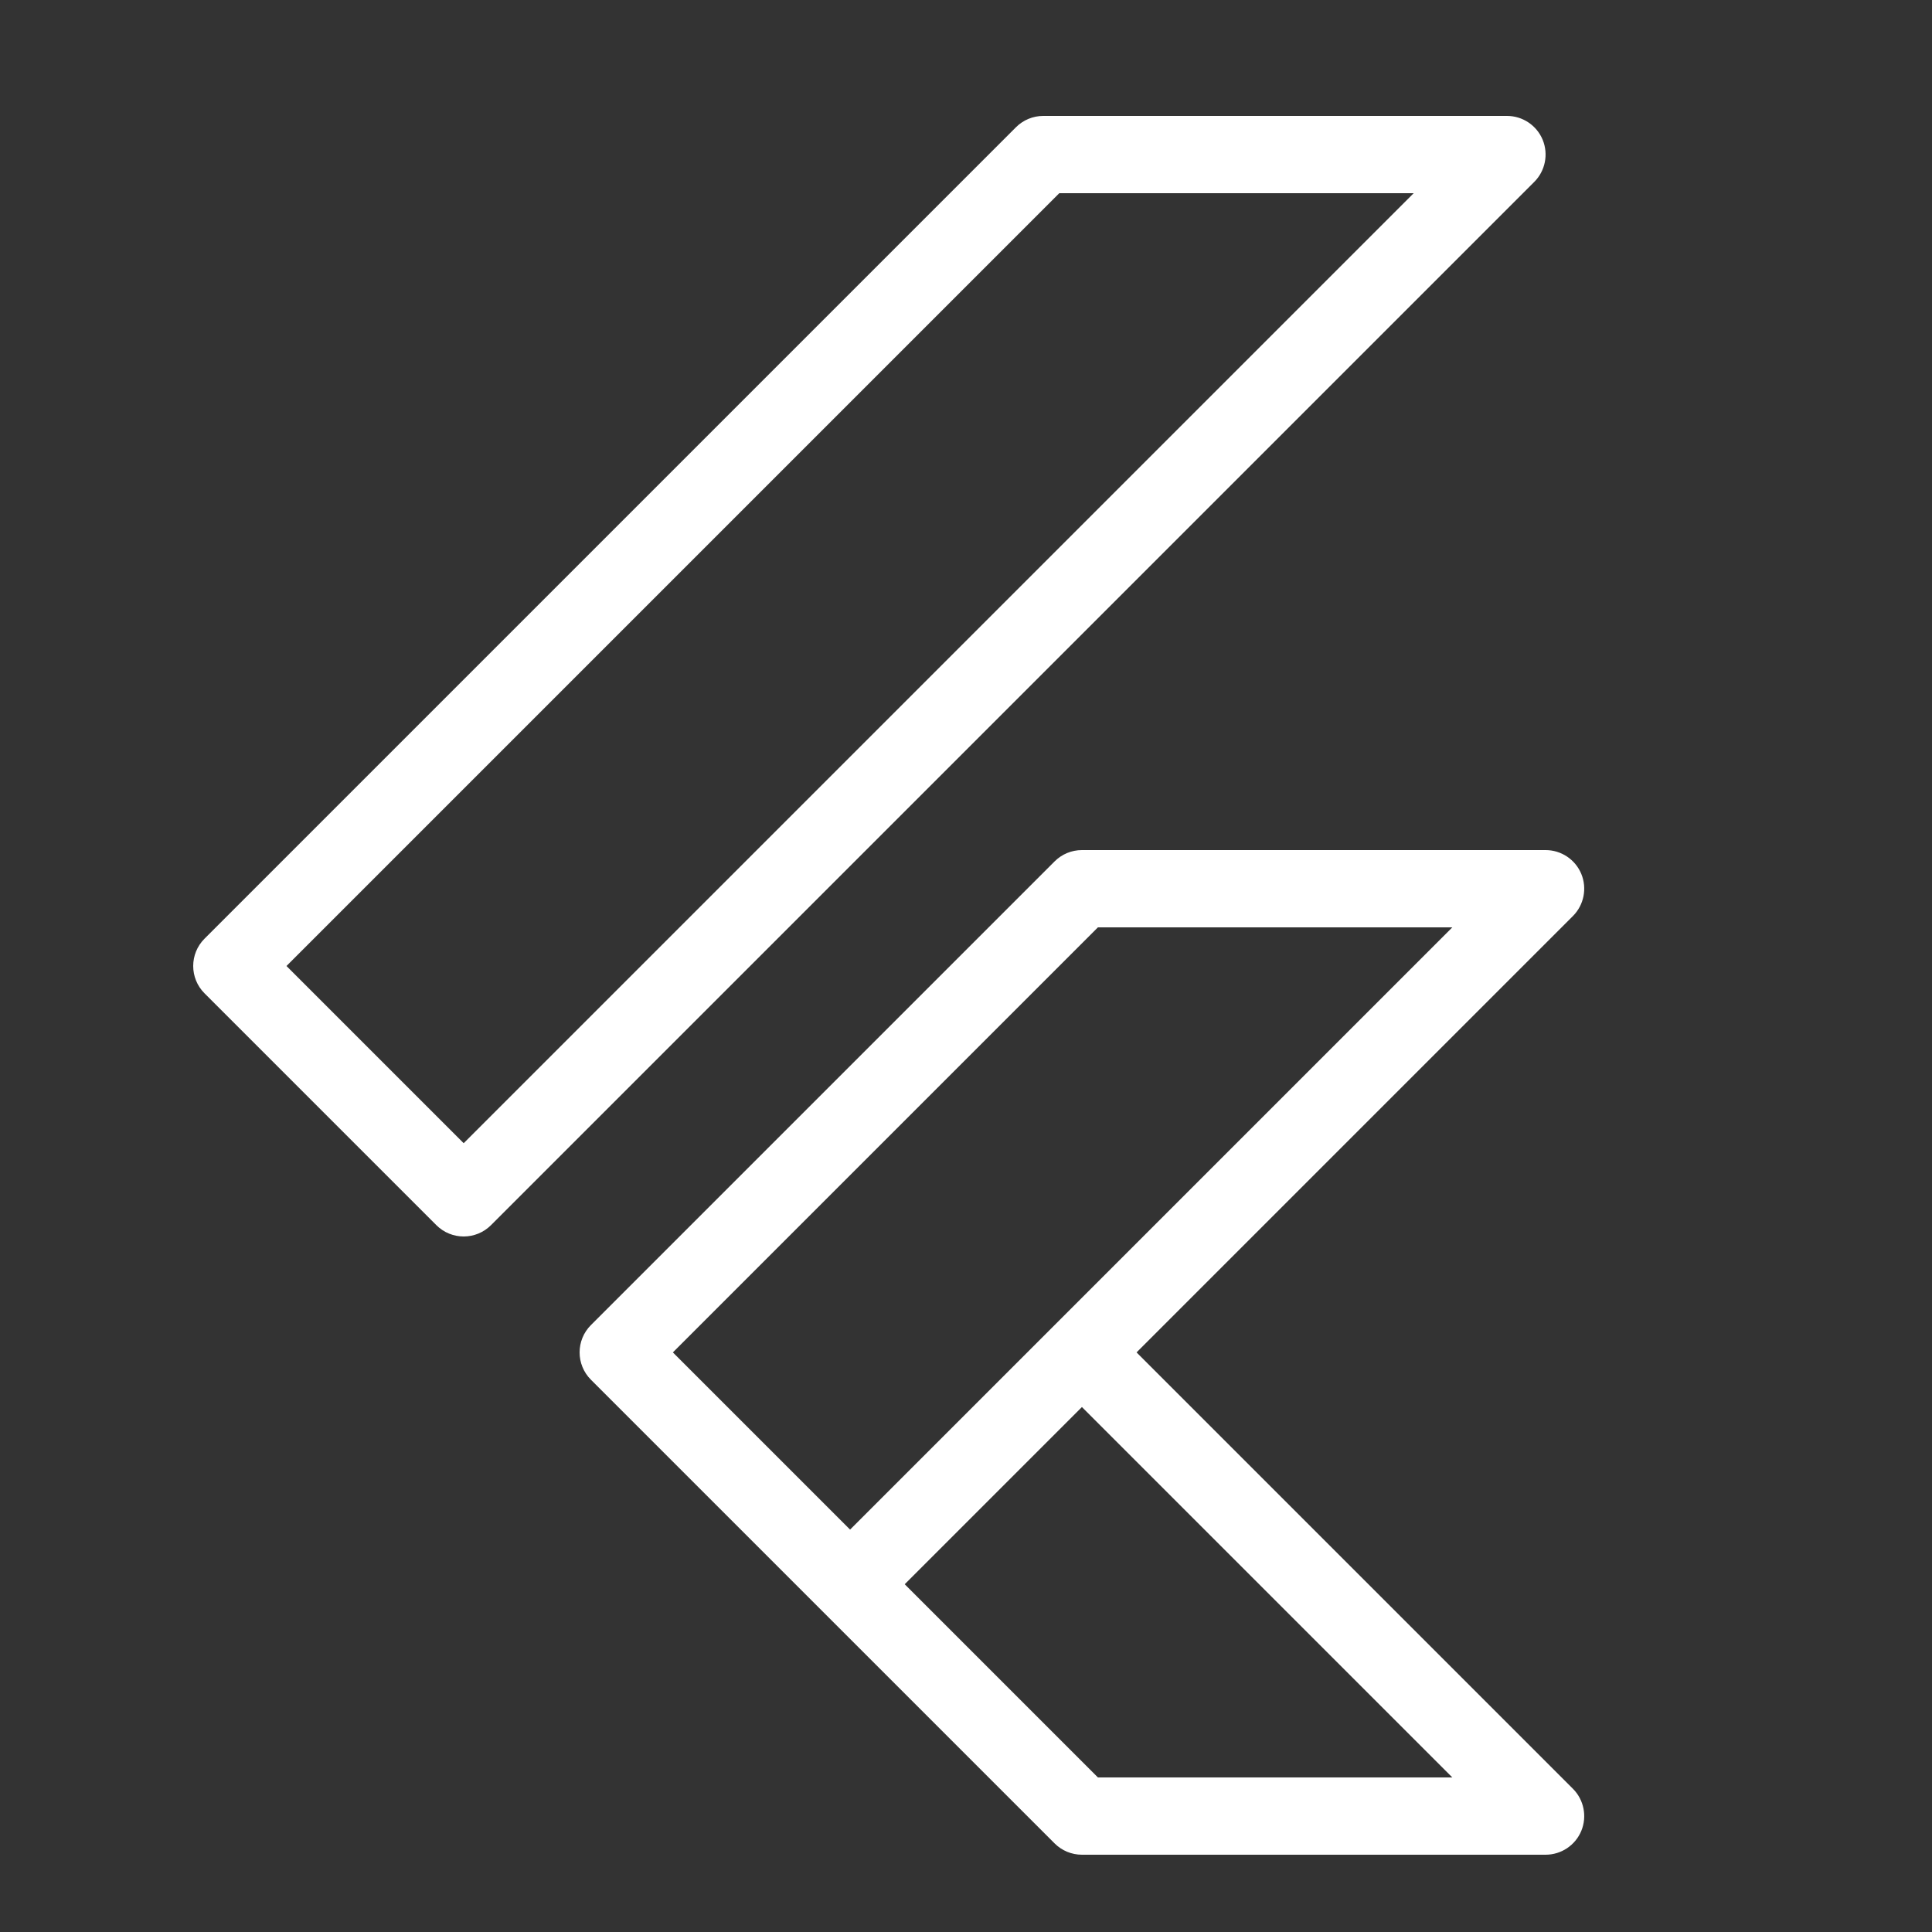 <?xml version="1.0" encoding="UTF-8"?>
<svg xmlns="http://www.w3.org/2000/svg"  xmlns:xlink="http://www.w3.org/1999/xlink" viewBox="0 0 100 100" width="100px" height="100px">
<rect x="0" y="0" width="100" height="100" fill="#333333" stroke="none"/>
<g id="surface15950885">
<path style=" stroke:none;fill-rule:nonzero;fill:rgb(100%,100%,100%);fill-opacity:1;" d="M 54 6 C 53.469 6 52.961 6.211 52.586 6.586 L 10.586 48.586 C 9.805 49.367 9.805 50.633 10.586 51.414 L 22.586 63.414 C 23.367 64.195 24.633 64.195 25.414 63.414 L 79.414 9.414 C 79.984 8.844 80.156 7.98 79.848 7.234 C 79.539 6.488 78.809 6 78 6 Z M 54.828 10 L 73.172 10 L 24 59.172 L 14.828 50 Z M 56 44 C 55.469 44 54.961 44.211 54.586 44.586 L 30.586 68.586 C 29.805 69.367 29.805 70.633 30.586 71.414 L 54.586 95.414 C 54.961 95.789 55.469 96 56 96 L 80 96 C 80.809 96 81.539 95.512 81.848 94.766 C 82.156 94.02 81.984 93.156 81.414 92.586 L 58.828 70 L 81.414 47.414 C 81.984 46.844 82.156 45.98 81.848 45.234 C 81.539 44.488 80.809 44 80 44 Z M 56.828 48 L 75.172 48 L 44 79.172 L 34.828 70 Z M 56 72.828 L 75.172 92 L 56.828 92 L 46.828 82 Z M 56 72.828 "/>
</g>
</svg>
